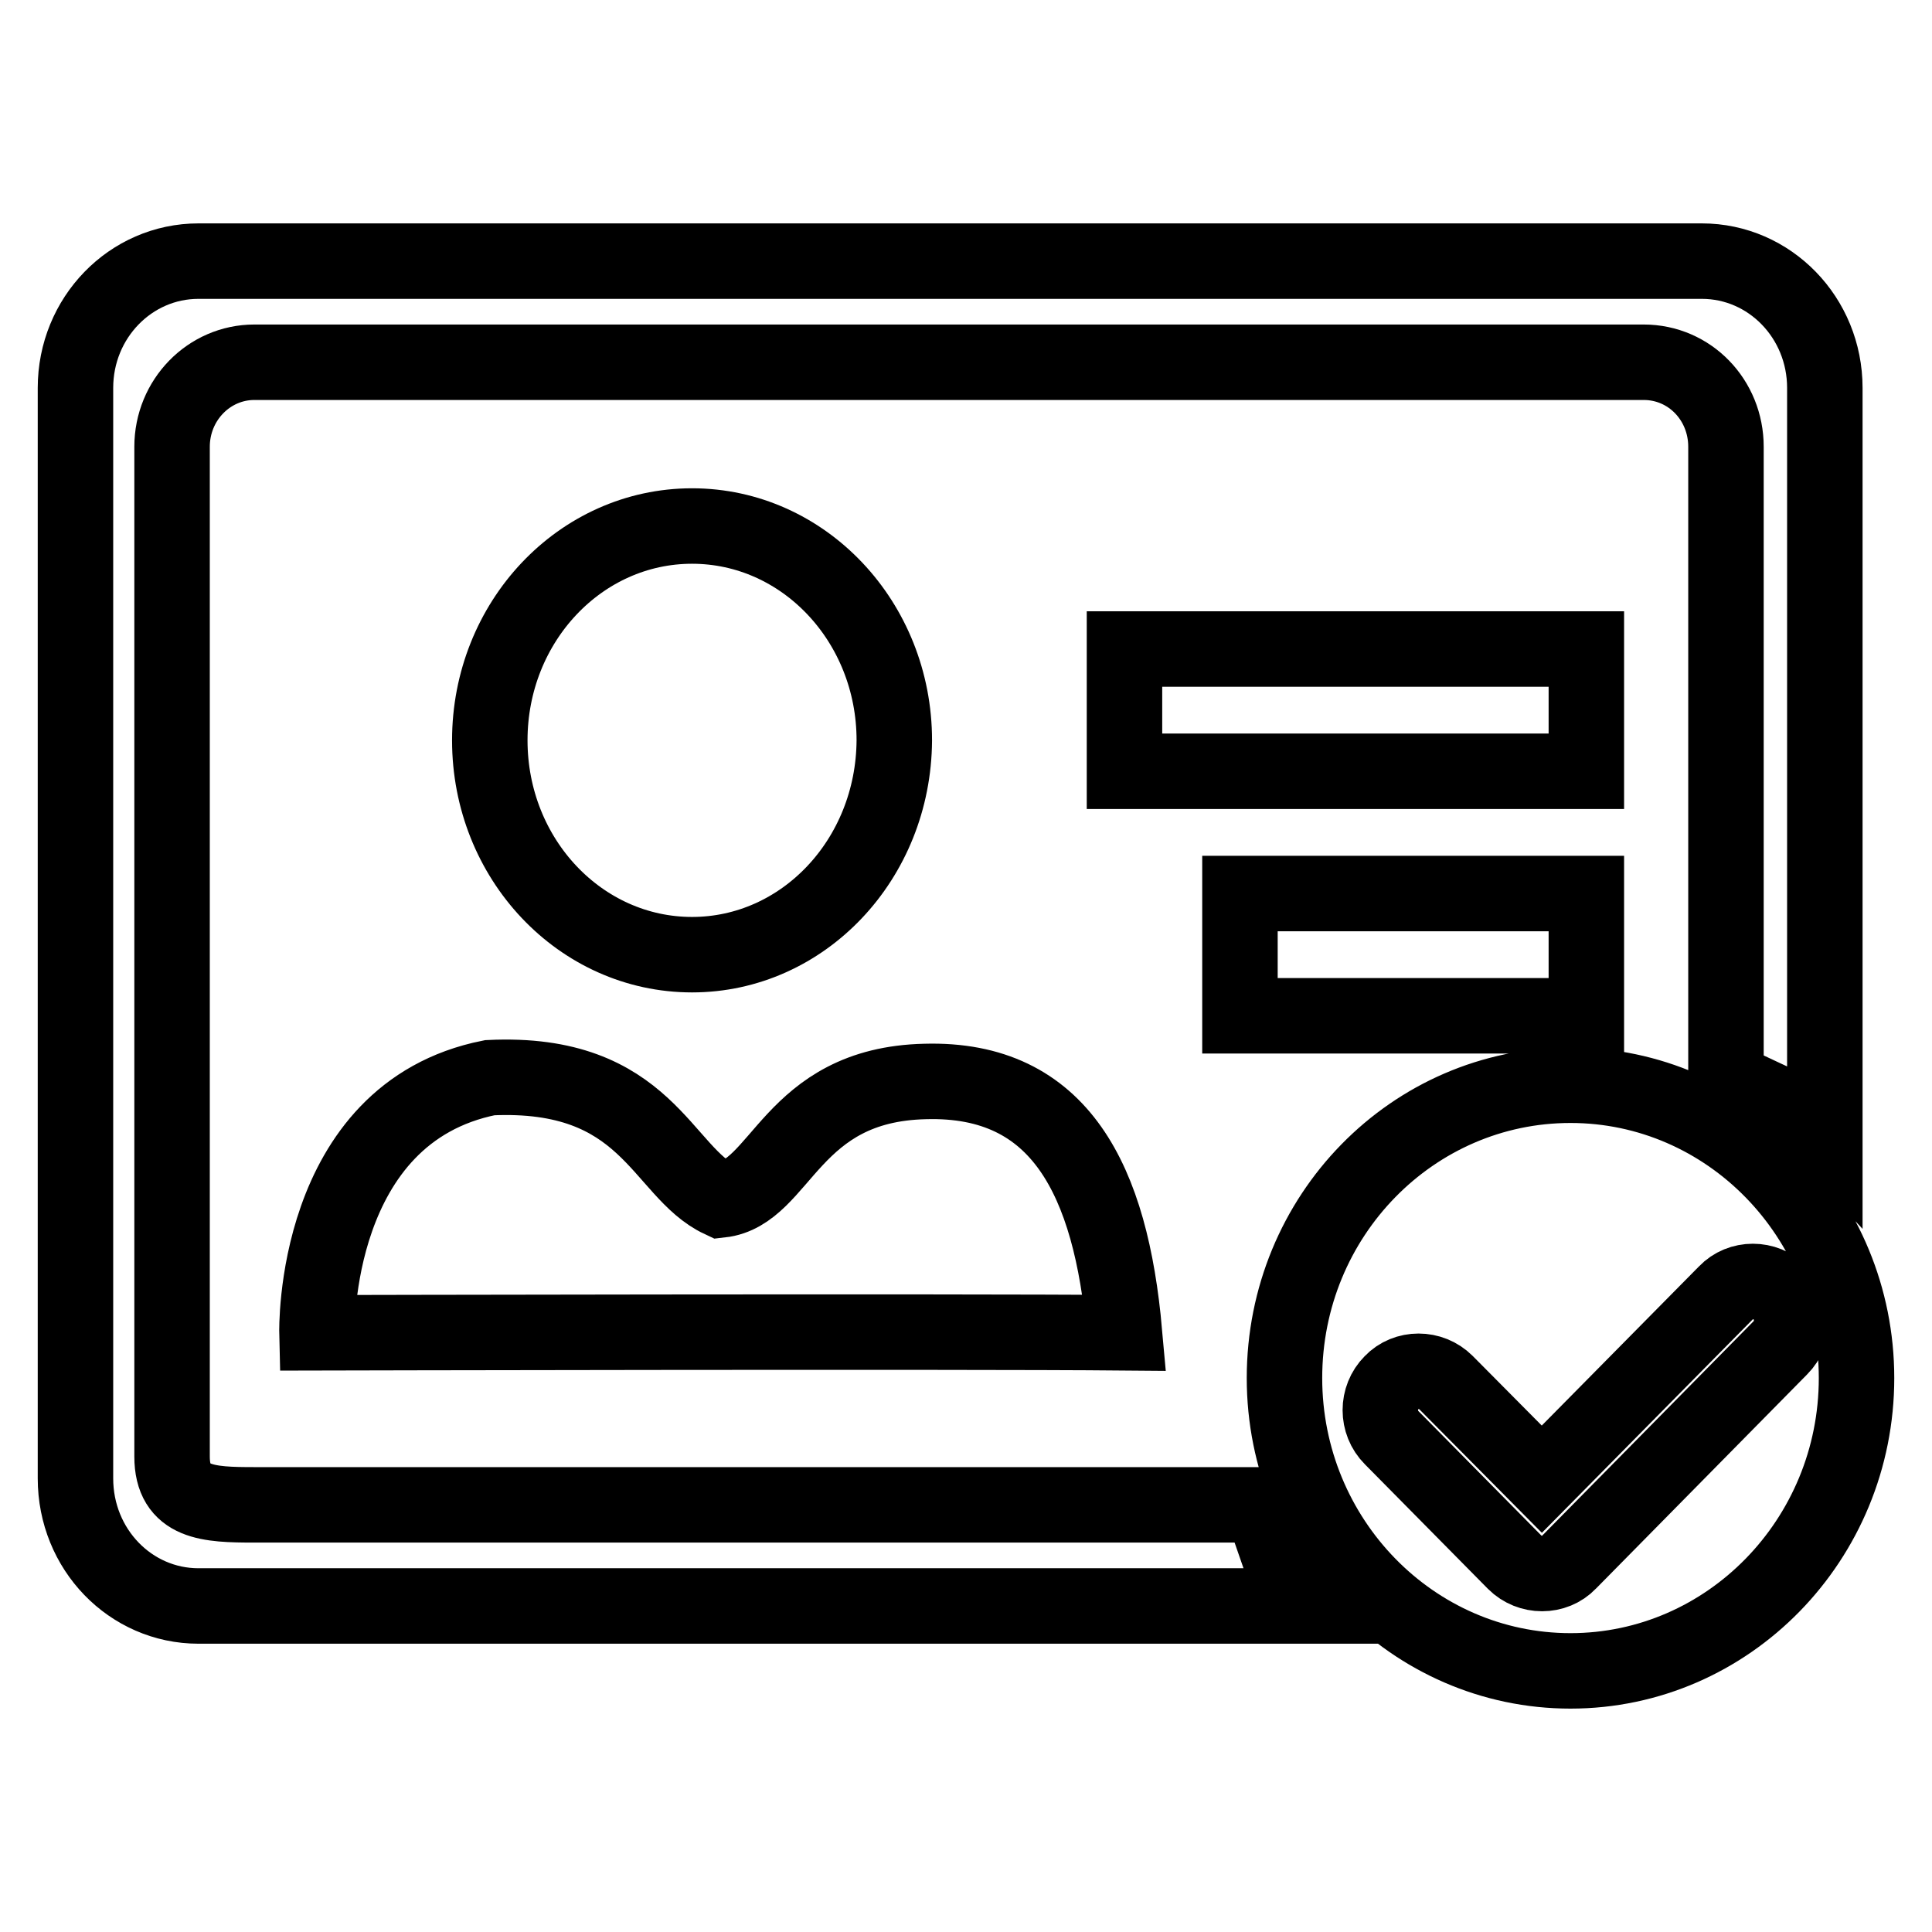 <?xml version="1.0" encoding="utf-8"?>
<!-- Svg Vector Icons : http://www.onlinewebfonts.com/icon -->
<!DOCTYPE svg PUBLIC "-//W3C//DTD SVG 1.1//EN" "http://www.w3.org/Graphics/SVG/1.1/DTD/svg11.dtd">
<svg version="1.1" xmlns="http://www.w3.org/2000/svg" xmlns:xlink="http://www.w3.org/1999/xlink" x="0px" y="0px" viewBox="0 0 256 256" enable-background="new 0 0 256 256" xml:space="preserve">
<g><g><path stroke-width="10" fill-opacity="0" stroke="#000000"  d="M228.7,142.8V59.2c0-6.2-4.8-11.2-10.9-11.2H33.7c-6,0-10.9,5-10.9,11.2V193c0,6.2,4.8,6.4,10.9,6.4H167c1.5,3.1,3.4,10.7,5.5,13.4H26.3c-9,0-16.3-7.5-16.3-16.9V51.4c0-9.3,7.3-16.8,16.3-16.8h199.2c9,0,16.3,7.5,16.3,16.8v98.7C239.2,147.3,231.8,144.9,228.7,142.8z M210.2,134.6h-45.9v-16.2h45.9V134.6z M210.2,102.2H149V86h61.2V102.2z M91.7,126.5c-14.8,0-26.8-12.7-26.8-28.4c0-15.7,12-28.4,26.8-28.4c14.8,0,26.8,12.7,26.8,28.4C118.4,113.9,106.4,126.5,91.7,126.5z M149,176.6c-22.3-0.2-107,0-107,0s-0.7-29.1,22.9-33.8c20.9-1,22.7,12.5,30.6,16.2c8.1-0.9,9.2-15.3,27.1-15.7C140.5,142.8,147.2,156.4,149,176.6z M208.1,143.8c20.9,0,37.9,17.4,37.9,38.8s-17,38.8-37.9,38.8c-20.9,0-37.9-17.4-37.9-38.8C170.2,161.1,187.2,143.8,208.1,143.8z M184.4,190.5l16.3,16.5c2,2,5.3,2,7.2,0l28-28.4c2-2,2-5.3,0-7.3c-2-2-5.3-2-7.2,0L204.3,196l-12.7-12.8c-2-2-5.3-2-7.2,0C182.4,185.2,182.4,188.5,184.4,190.5z"/></g></g>
</svg>